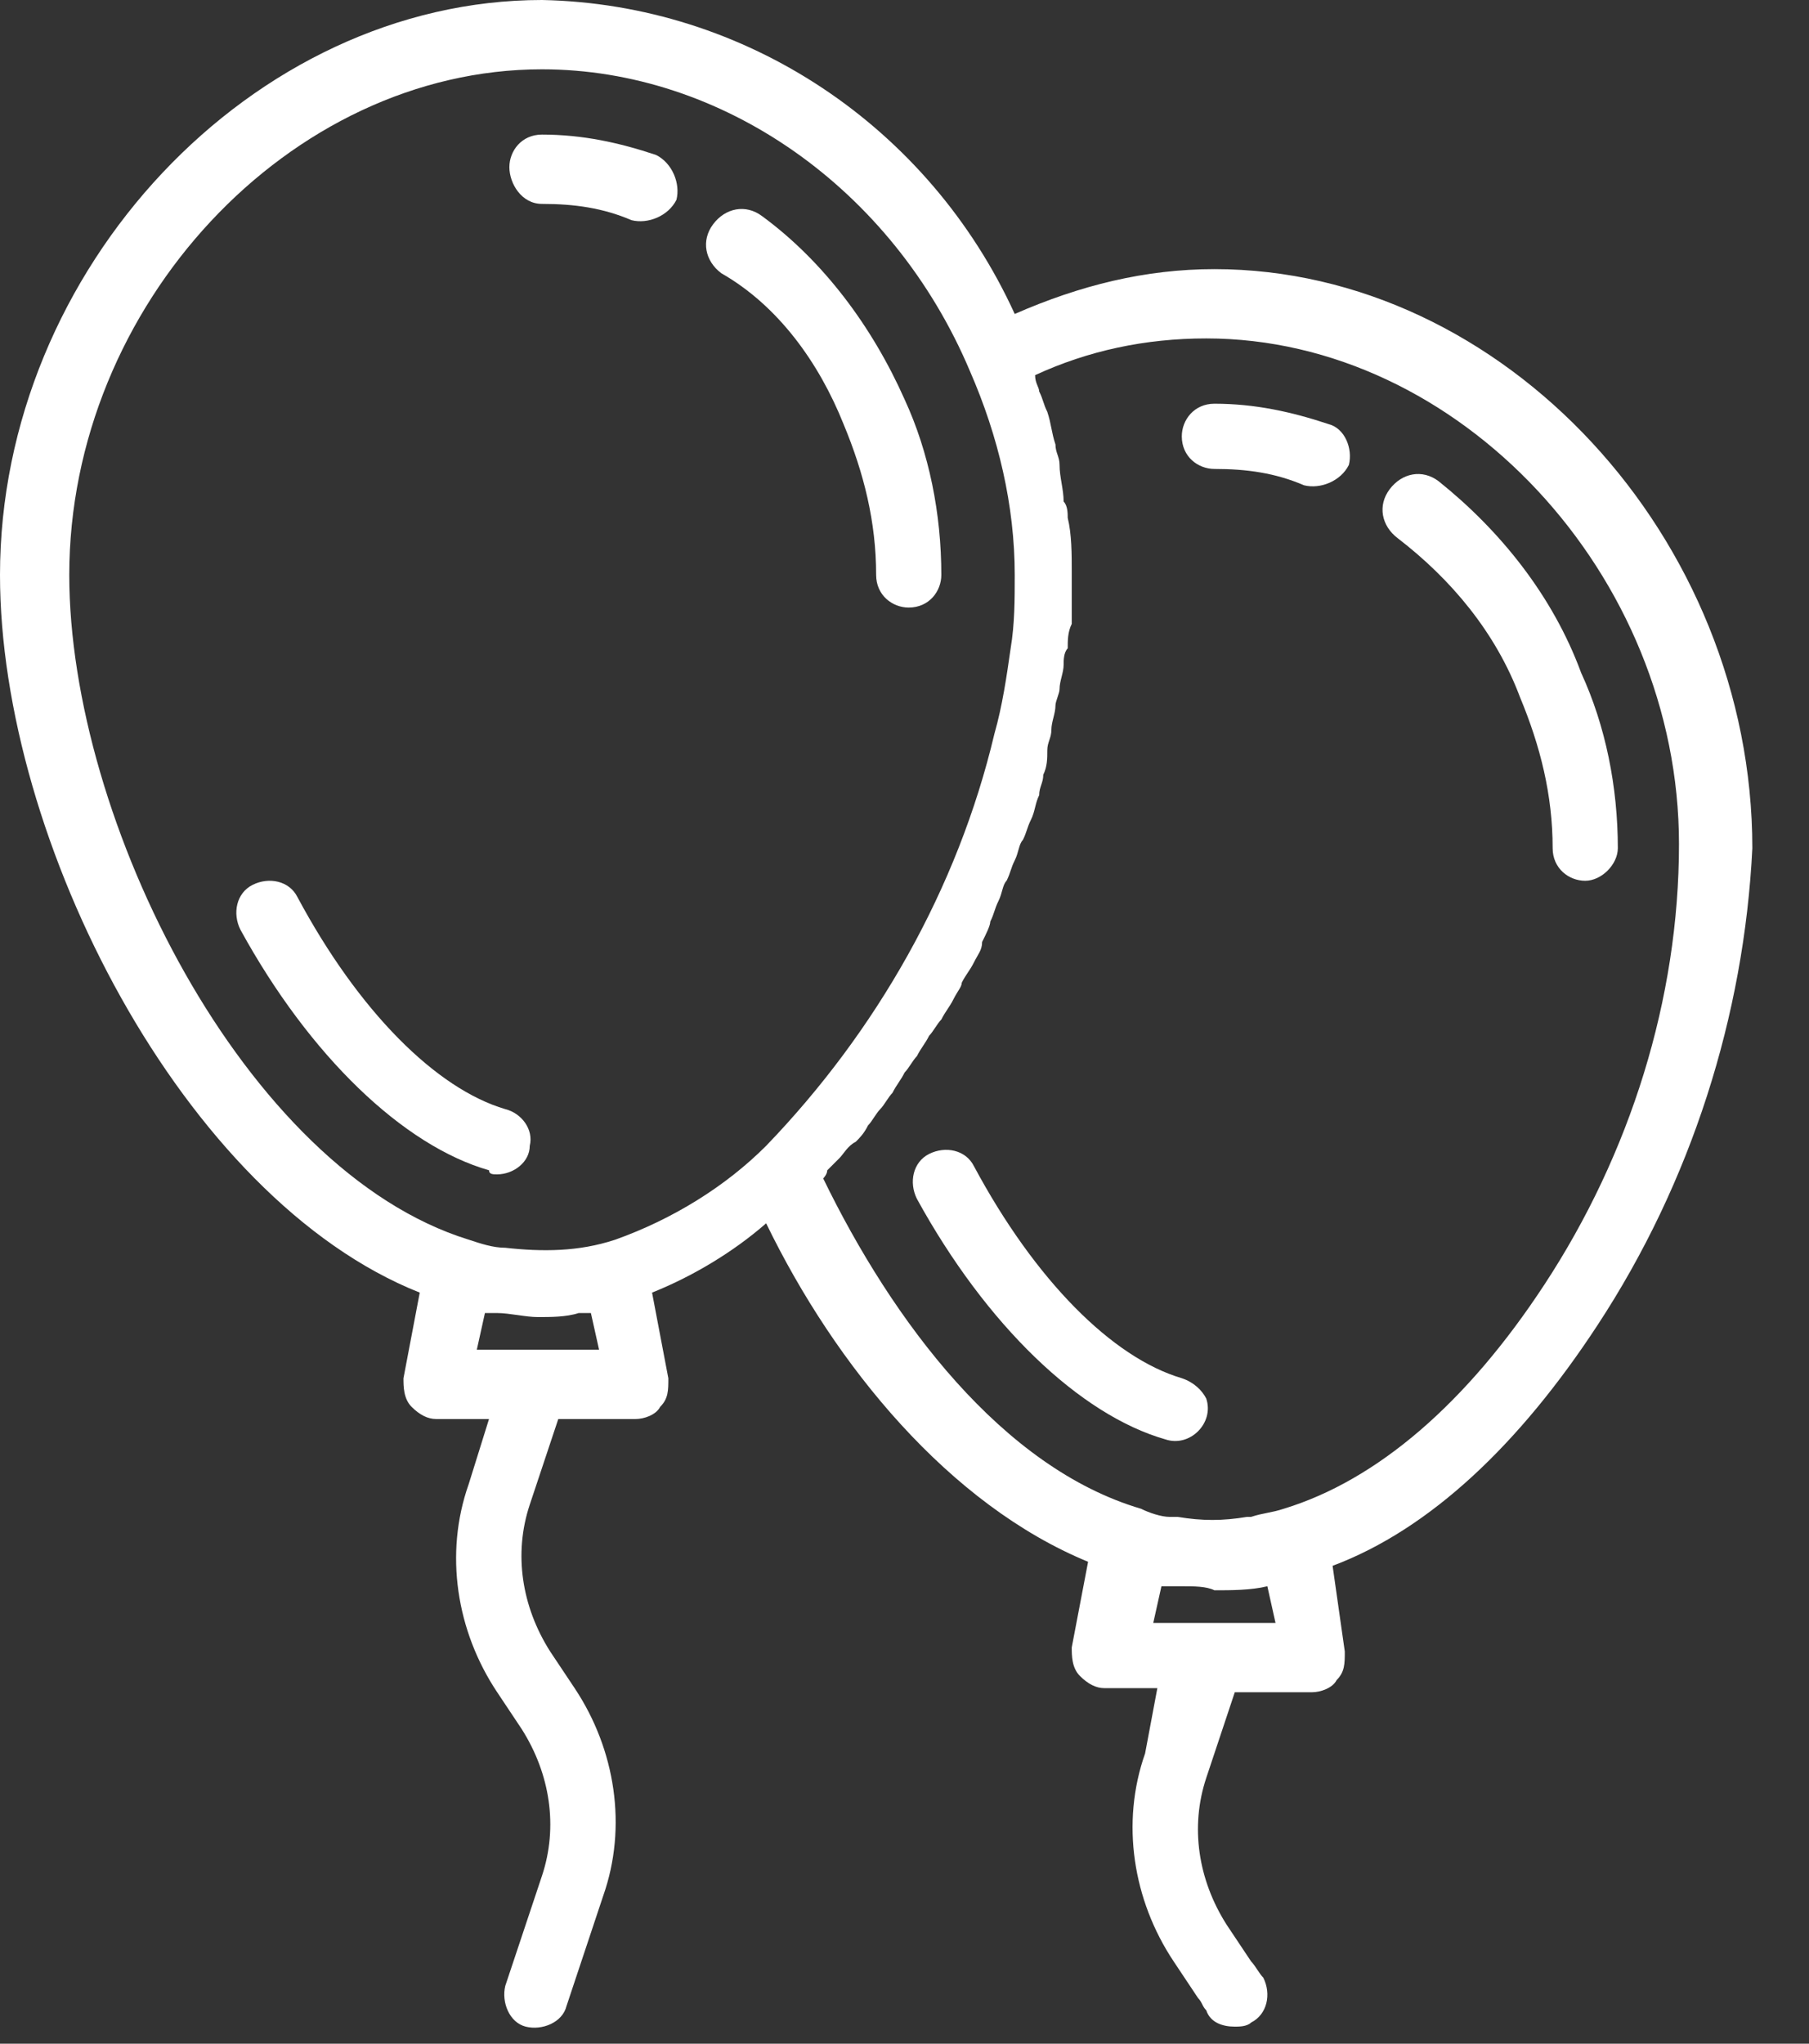 <svg width="31" height="35" viewBox="0 0 31 35" fill="none" xmlns="http://www.w3.org/2000/svg">
<rect x="0" y="0" width="31" height="35" fill="#333333" stroke="none"/>
<path d="M8.519 20.112C8.799 20.112 9.078 19.903 9.078 19.623C9.148 19.344 8.938 19.064 8.659 18.995C7.472 18.645 6.145 17.319 5.097 15.363C4.958 15.084 4.608 15.014 4.329 15.154C4.05 15.293 3.98 15.643 4.12 15.922C5.307 18.087 6.913 19.623 8.38 20.042C8.38 20.112 8.449 20.112 8.519 20.112Z" fill="white"/>
<path d="M14.455 7.262C14.804 8.1 15.014 8.938 15.014 9.846C15.014 10.195 15.293 10.405 15.572 10.405C15.922 10.405 16.131 10.126 16.131 9.846C16.131 8.799 15.922 7.751 15.503 6.843C14.944 5.586 14.106 4.469 13.059 3.701C12.779 3.491 12.43 3.561 12.22 3.841C12.011 4.12 12.081 4.469 12.36 4.679C13.338 5.237 14.036 6.215 14.455 7.262Z" fill="white"/>
<path d="M9.287 3.492C9.846 3.492 10.335 3.562 10.823 3.771C11.103 3.841 11.452 3.701 11.592 3.422C11.662 3.143 11.522 2.794 11.243 2.654C10.614 2.444 9.986 2.305 9.287 2.305C8.938 2.305 8.729 2.584 8.729 2.863C8.729 3.143 8.938 3.492 9.287 3.492Z" fill="white"/>
<path d="M20.252 23.603C19.064 23.254 17.738 21.927 16.69 19.972C16.55 19.692 16.201 19.622 15.922 19.762C15.643 19.902 15.573 20.251 15.712 20.53C16.9 22.695 18.506 24.232 19.972 24.651C20.182 24.721 20.391 24.651 20.531 24.511C20.671 24.371 20.741 24.162 20.671 23.952C20.601 23.813 20.461 23.673 20.252 23.603Z" fill="white"/>
<path d="M24.651 8.24C24.372 8.03 24.023 8.1 23.813 8.38C23.604 8.659 23.674 9.008 23.953 9.218C24.861 9.916 25.629 10.824 26.048 11.941C26.397 12.779 26.607 13.617 26.607 14.525C26.607 14.874 26.886 15.084 27.165 15.084C27.445 15.084 27.724 14.804 27.724 14.525C27.724 13.478 27.514 12.43 27.095 11.522C26.607 10.195 25.699 9.078 24.651 8.24Z" fill="white"/>
<path d="M22.766 7.263C22.137 7.054 21.509 6.914 20.811 6.914C20.462 6.914 20.252 7.193 20.252 7.473C20.252 7.822 20.531 8.031 20.811 8.031C21.369 8.031 21.858 8.101 22.347 8.311C22.626 8.381 22.976 8.241 23.115 7.962C23.185 7.682 23.045 7.333 22.766 7.263Z" fill="white"/>
<path d="M20.811 4.609C19.623 4.609 18.506 4.888 17.389 5.377C15.922 2.165 12.78 0.07 9.288 0C4.33 0 0 4.609 0 9.847C0 14.386 3.143 20.531 7.193 22.137L6.914 23.604C6.914 23.744 6.914 23.953 7.053 24.093C7.193 24.233 7.333 24.302 7.472 24.302H8.38L8.031 25.42C7.612 26.607 7.821 27.934 8.52 28.981L8.939 29.61C9.428 30.378 9.567 31.286 9.288 32.124L8.659 34.009C8.59 34.289 8.729 34.638 9.009 34.708C9.288 34.778 9.637 34.638 9.707 34.358L10.335 32.473C10.755 31.286 10.545 29.959 9.847 28.911L9.428 28.283C8.939 27.515 8.799 26.607 9.078 25.769L9.567 24.302H10.894C11.034 24.302 11.243 24.233 11.313 24.093C11.453 23.953 11.453 23.814 11.453 23.604L11.174 22.137C11.872 21.858 12.57 21.439 13.129 20.95C14.316 23.395 16.271 25.769 18.646 26.747L18.366 28.213C18.366 28.353 18.366 28.562 18.506 28.702C18.646 28.842 18.785 28.911 18.925 28.911H19.833L19.623 30.029C19.204 31.216 19.414 32.543 20.112 33.59L20.531 34.219C20.601 34.289 20.601 34.358 20.671 34.428C20.741 34.638 20.95 34.708 21.16 34.708C21.23 34.708 21.369 34.708 21.439 34.638C21.718 34.498 21.788 34.149 21.649 33.87C21.579 33.8 21.509 33.66 21.439 33.59L21.02 32.962C20.531 32.194 20.392 31.286 20.671 30.448L21.16 28.981H22.487C22.626 28.981 22.836 28.911 22.906 28.772C23.045 28.632 23.045 28.492 23.045 28.283L22.836 26.816C24.512 26.188 26.048 24.721 27.375 22.696C28.981 20.252 29.889 17.389 30.029 14.526C30.029 9.218 25.769 4.609 20.811 4.609ZM1.187 9.847C1.187 5.238 4.958 1.187 9.288 1.187C12.361 1.187 15.294 3.212 16.621 6.355C17.109 7.472 17.389 8.659 17.389 9.847C17.389 10.266 17.389 10.685 17.319 11.104C17.249 11.592 17.179 12.081 17.04 12.57C16.411 15.224 15.014 17.668 13.129 19.623C12.431 20.322 11.523 20.881 10.545 21.23C9.916 21.439 9.288 21.439 8.659 21.369C8.45 21.369 8.24 21.299 8.031 21.23C4.19 20.043 1.187 14.037 1.187 9.847ZM8.171 23.115L8.31 22.487H8.38C8.38 22.487 8.45 22.487 8.52 22.487C8.729 22.487 9.009 22.556 9.218 22.556C9.428 22.556 9.707 22.556 9.916 22.487C9.986 22.487 9.986 22.487 10.056 22.487C10.126 22.487 10.126 22.487 10.126 22.487L10.266 23.115H8.171ZM21.858 27.794H19.763L19.903 27.166C19.973 27.166 20.043 27.166 20.112 27.166C20.182 27.166 20.252 27.166 20.252 27.166C20.462 27.166 20.671 27.166 20.811 27.235C21.09 27.235 21.439 27.235 21.718 27.166L21.858 27.794ZM26.467 21.998C25.14 24.023 23.604 25.35 21.998 25.839C21.788 25.909 21.649 25.909 21.439 25.978H21.369C20.95 26.048 20.601 26.048 20.182 25.978C20.112 25.978 20.112 25.978 20.043 25.978C19.903 25.978 19.693 25.909 19.554 25.839C17.179 25.14 15.294 22.626 14.107 20.182C14.107 20.182 14.176 20.112 14.176 20.043C14.246 19.973 14.316 19.903 14.386 19.833C14.456 19.763 14.526 19.623 14.665 19.554C14.735 19.484 14.805 19.414 14.875 19.274C14.945 19.204 15.014 19.065 15.084 18.995C15.154 18.925 15.224 18.785 15.294 18.716C15.364 18.576 15.433 18.506 15.503 18.366C15.573 18.297 15.643 18.157 15.713 18.087C15.783 17.947 15.852 17.878 15.922 17.738C15.992 17.668 16.062 17.528 16.132 17.459C16.202 17.319 16.271 17.249 16.341 17.109C16.411 16.97 16.481 16.9 16.481 16.83C16.551 16.69 16.621 16.621 16.69 16.481C16.76 16.341 16.83 16.271 16.83 16.132C16.9 15.992 16.97 15.852 16.97 15.783C17.04 15.643 17.04 15.573 17.109 15.433C17.179 15.294 17.179 15.154 17.249 15.084C17.319 14.945 17.319 14.875 17.389 14.735C17.459 14.595 17.459 14.456 17.528 14.386C17.598 14.246 17.598 14.176 17.668 14.037C17.738 13.897 17.738 13.757 17.808 13.618C17.808 13.478 17.878 13.408 17.878 13.268C17.947 13.129 17.947 12.989 17.947 12.85C17.947 12.71 18.017 12.64 18.017 12.5C18.017 12.361 18.087 12.221 18.087 12.081C18.087 12.011 18.157 11.872 18.157 11.802C18.157 11.662 18.227 11.523 18.227 11.383C18.227 11.313 18.227 11.174 18.297 11.104C18.297 10.964 18.297 10.824 18.366 10.685C18.366 10.615 18.366 10.545 18.366 10.475C18.366 10.266 18.366 10.056 18.366 9.777C18.366 9.497 18.366 9.148 18.297 8.869C18.297 8.799 18.297 8.659 18.227 8.59C18.227 8.38 18.157 8.171 18.157 7.961C18.157 7.821 18.087 7.752 18.087 7.612C18.017 7.402 18.017 7.263 17.947 7.053C17.878 6.914 17.878 6.844 17.808 6.704C17.808 6.634 17.738 6.564 17.738 6.425C18.646 6.006 19.623 5.796 20.671 5.796C25.001 5.796 28.772 9.847 28.772 14.456C28.772 17.109 27.934 19.763 26.467 21.998Z" fill="white"/>
</svg>
